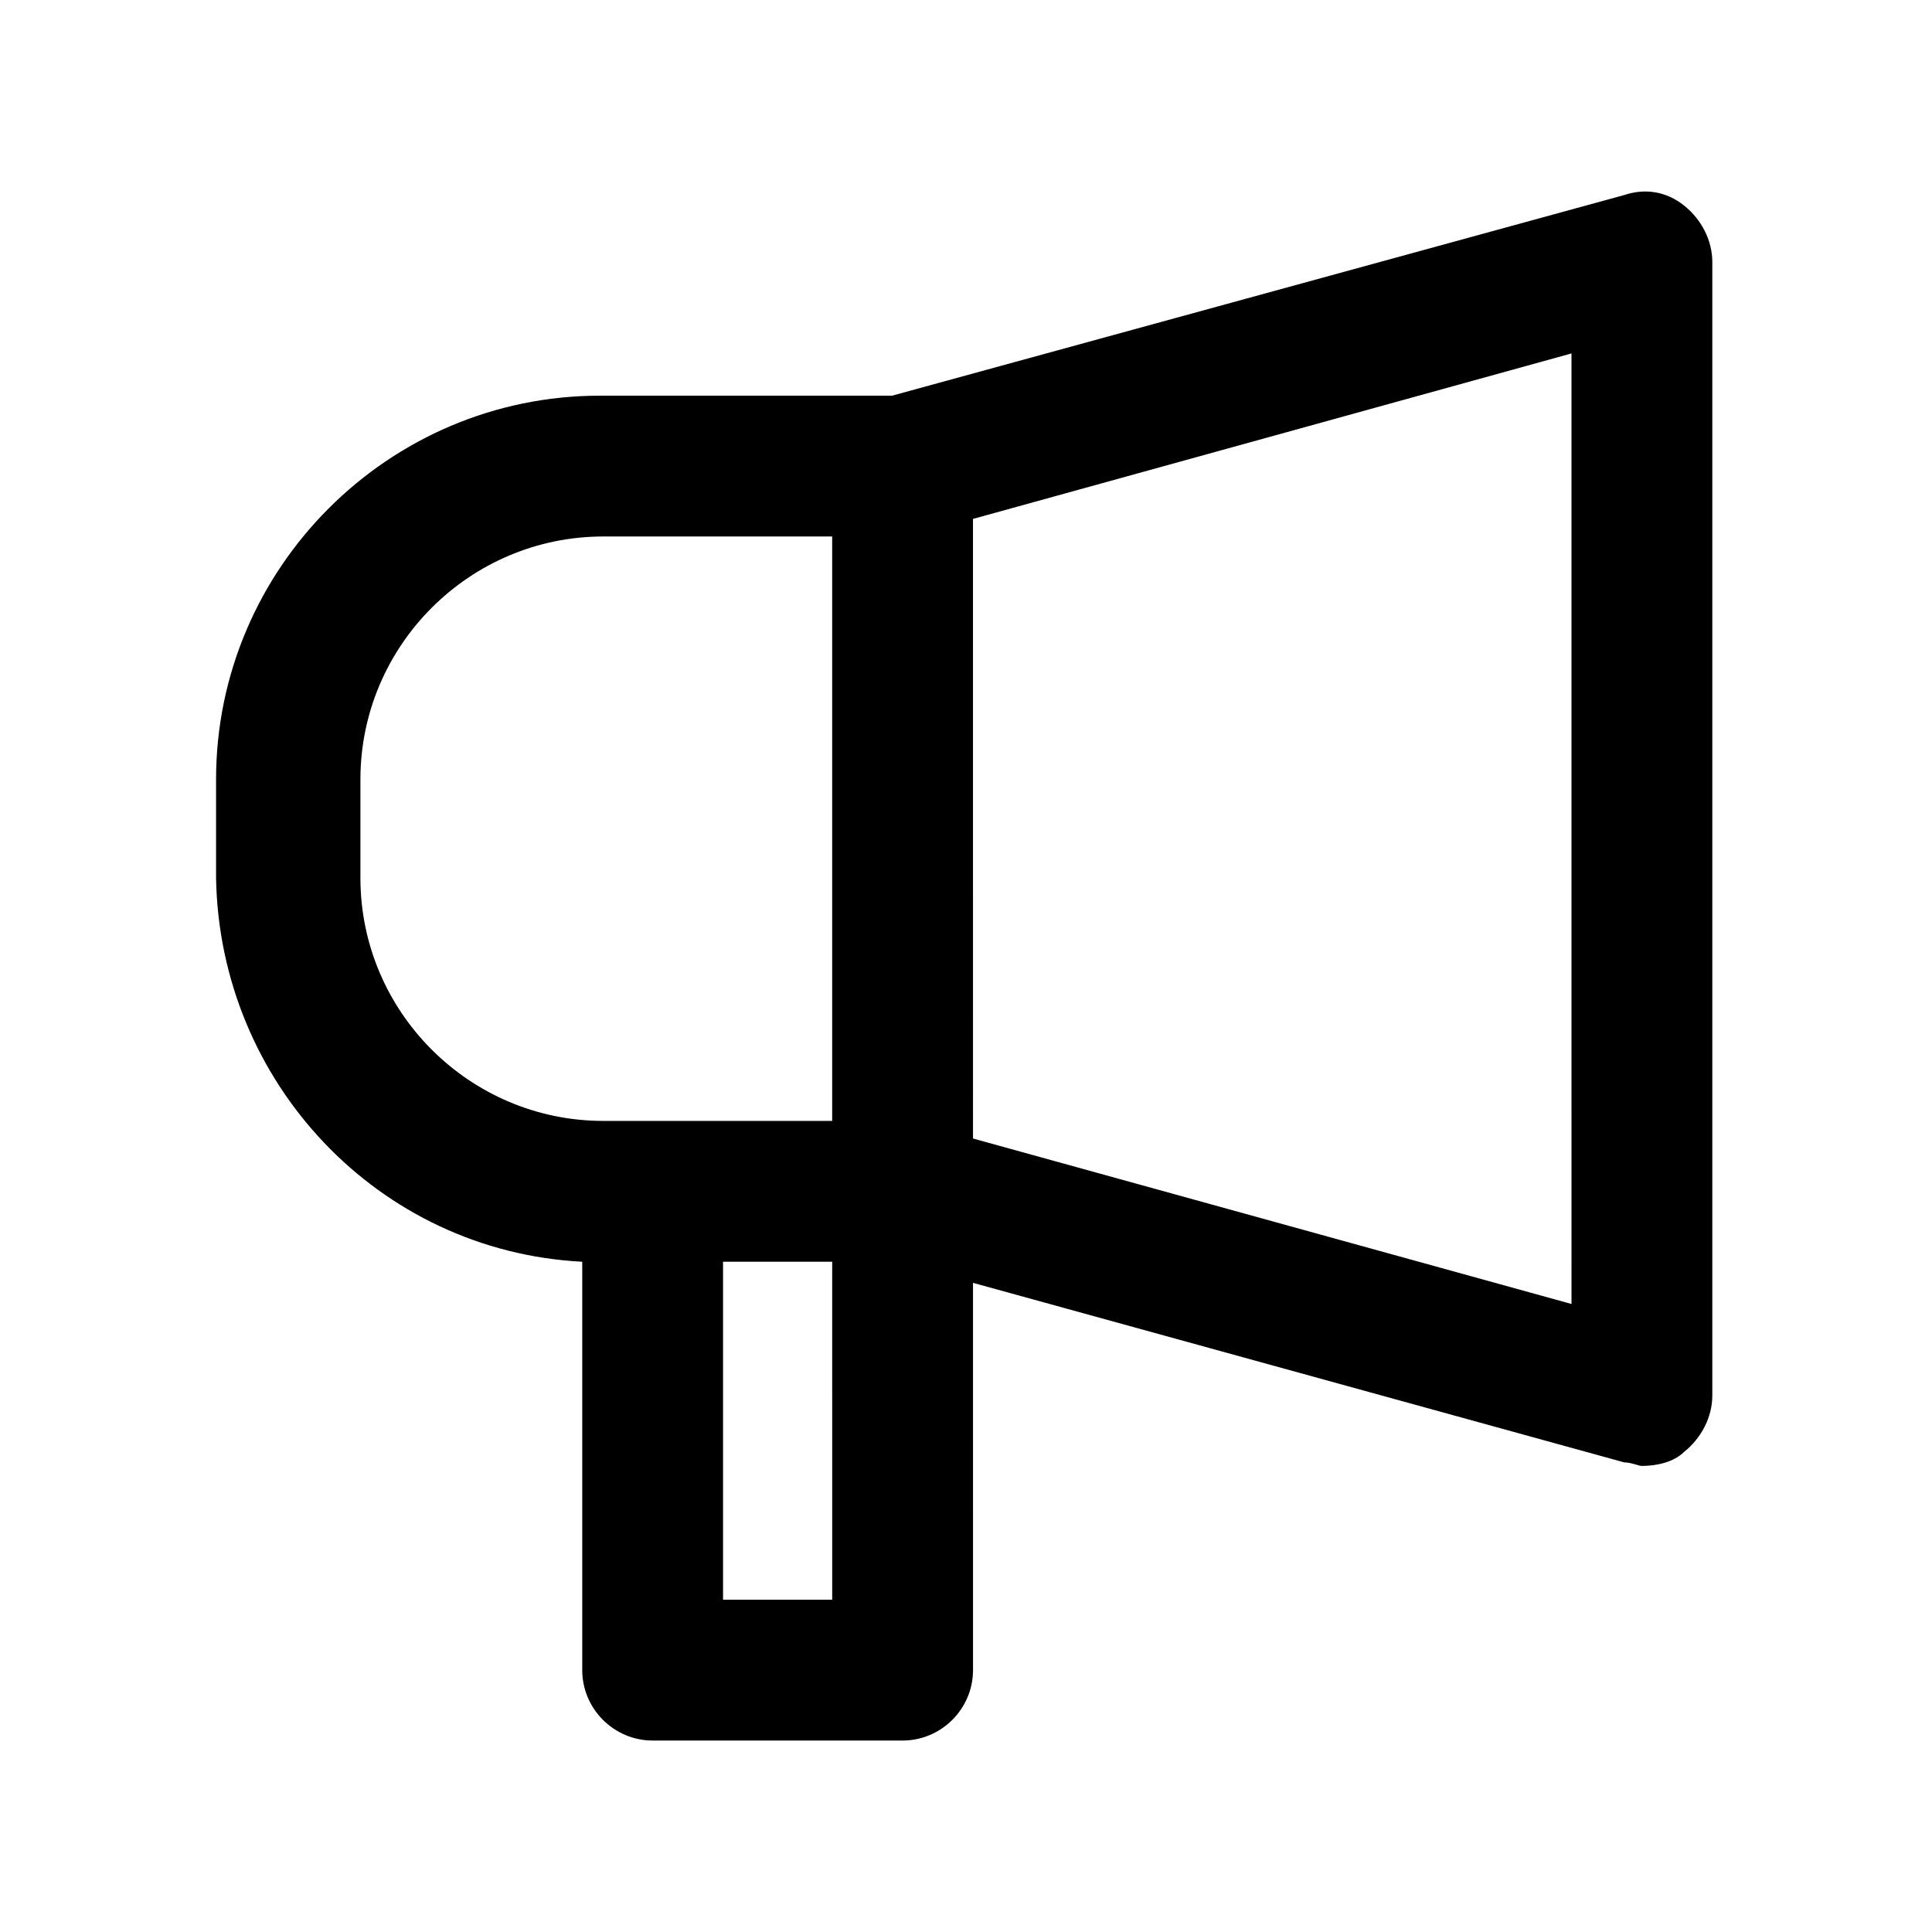 <?xml version="1.0" encoding="UTF-8"?>
<!-- Uploaded to: ICON Repo, www.svgrepo.com, Generator: ICON Repo Mixer Tools -->
<svg fill="#000000" width="800px" height="800px" version="1.1" viewBox="144 144 512 512" xmlns="http://www.w3.org/2000/svg">
 <path d="m298.3 478.37v108.23c0 10.262 8.398 18.66 18.66 18.66h66.242c10.262 0 18.66-8.398 18.66-18.66l-0.004-102.63 172.6 47.582c1.867 0 3.731 0.934 4.664 0.934 3.731 0 8.398-0.934 11.195-3.731 4.664-3.731 7.465-9.328 7.465-14.926v-300.42c0-5.598-2.801-11.195-7.465-14.926-4.664-3.731-10.262-4.664-15.859-2.801l-194.06 53.18h-77.438c-55.98 0-101.7 45.715-101.7 101.7v26.125c0.934 54.109 42.918 98.895 97.031 101.69zm37.316 89.566v-89.566h28.922l0.004 89.566zm224.85-78.367-158.61-43.852-0.004-164.2 158.61-43.852zm-320.95-139.02c0-35.453 28.922-64.375 64.375-64.375h60.645v154.88h-60.645c-35.453 0-64.375-28.922-64.375-64.375z"/>
</svg>